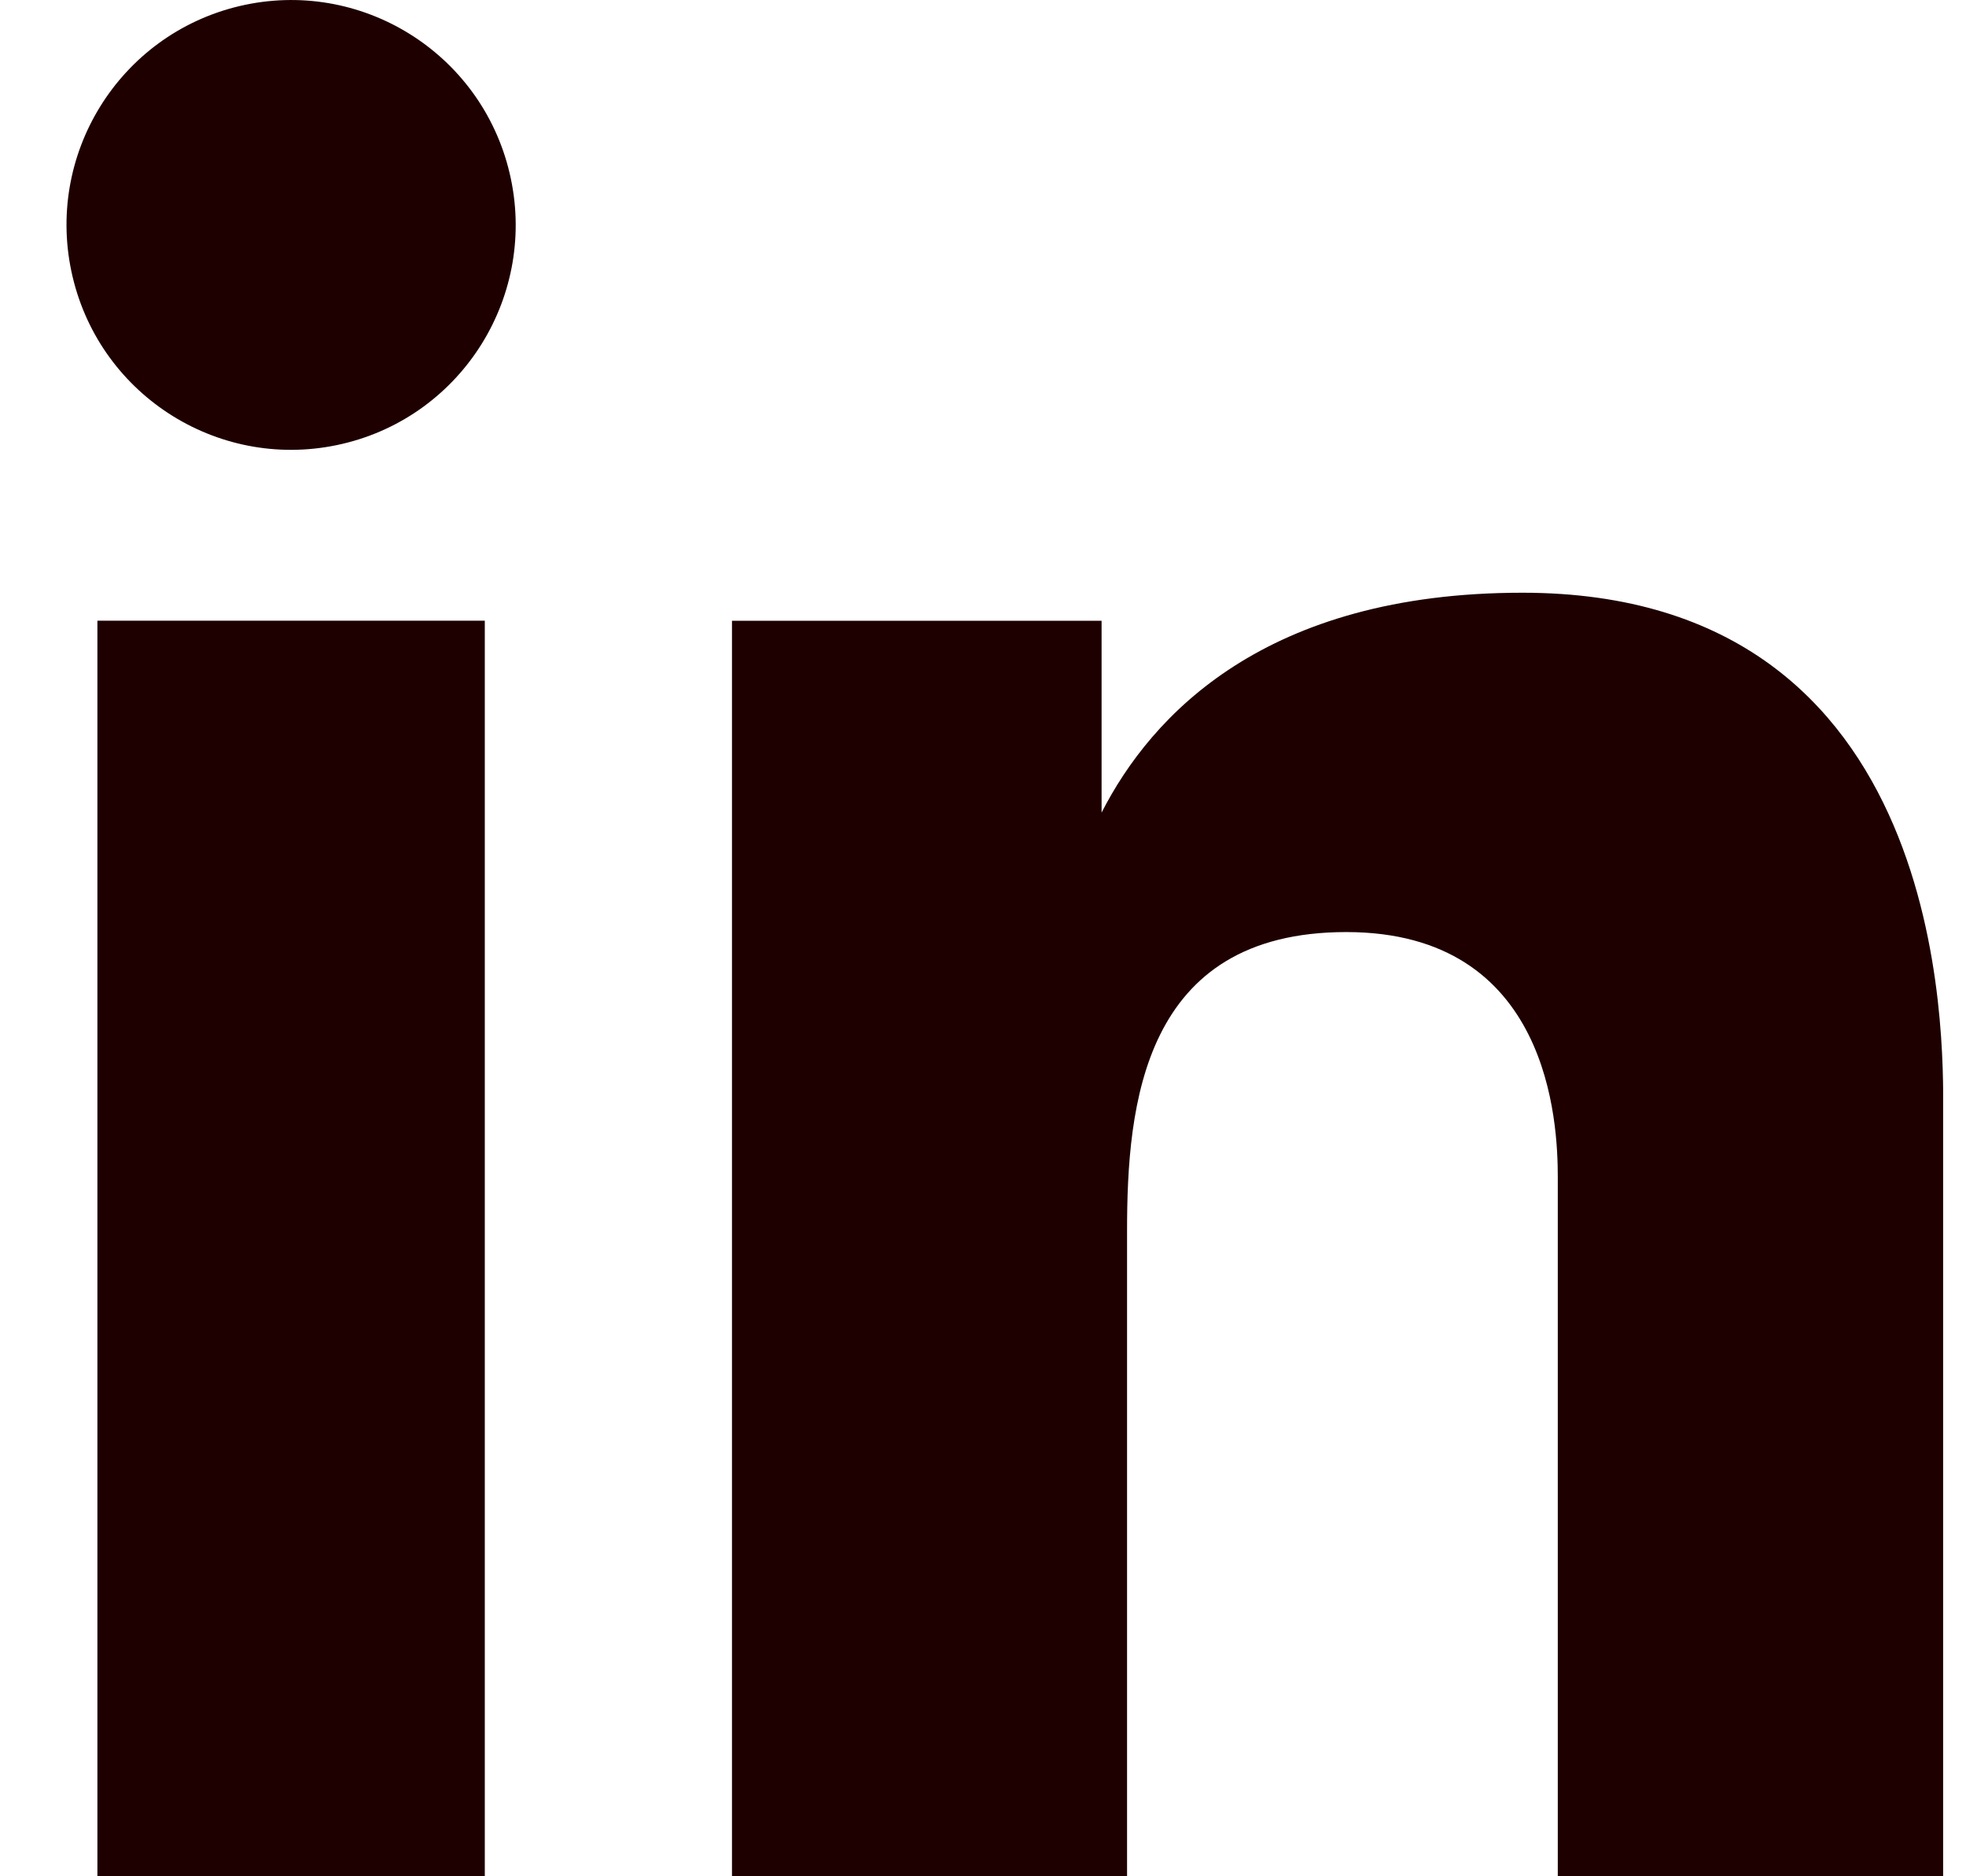 <svg width="22" height="21" viewBox="0 0 22 21" fill="none" xmlns="http://www.w3.org/2000/svg">
<g clip-path="url(#clip0)">
<path d="M5.425 6.947H1.09V20.999H5.425V6.947Z" fill="#1E0000"/>
<path d="M3.835 4.967C5.186 4.648 6.022 3.292 5.703 1.939C5.384 0.586 4.031 -0.251 2.68 0.068C1.329 0.388 0.493 1.743 0.812 3.096C1.131 4.449 2.484 5.286 3.835 4.967Z" fill="#1E0000"/>
<path d="M17.036 6.634C14.159 6.634 12.886 8.001 12.327 9.095V6.948H8.191V21H12.327H12.612C12.612 21 12.612 15.174 12.612 13.774C12.612 12.374 12.784 10.432 15.065 10.432C17.346 10.432 17.432 12.574 17.432 13.174C17.432 13.774 17.432 13.774 17.432 13.774V21H21.745V13.774C21.745 13.774 21.745 13.231 21.745 12.432C21.744 11.632 21.83 6.634 17.036 6.634Z" fill="#1E0000"/>
</g>
<defs>
<clipPath id="clip0">
<rect width="21" height="21" fill="white" transform="translate(0.744)"/>
</clipPath>
</defs>
</svg>
